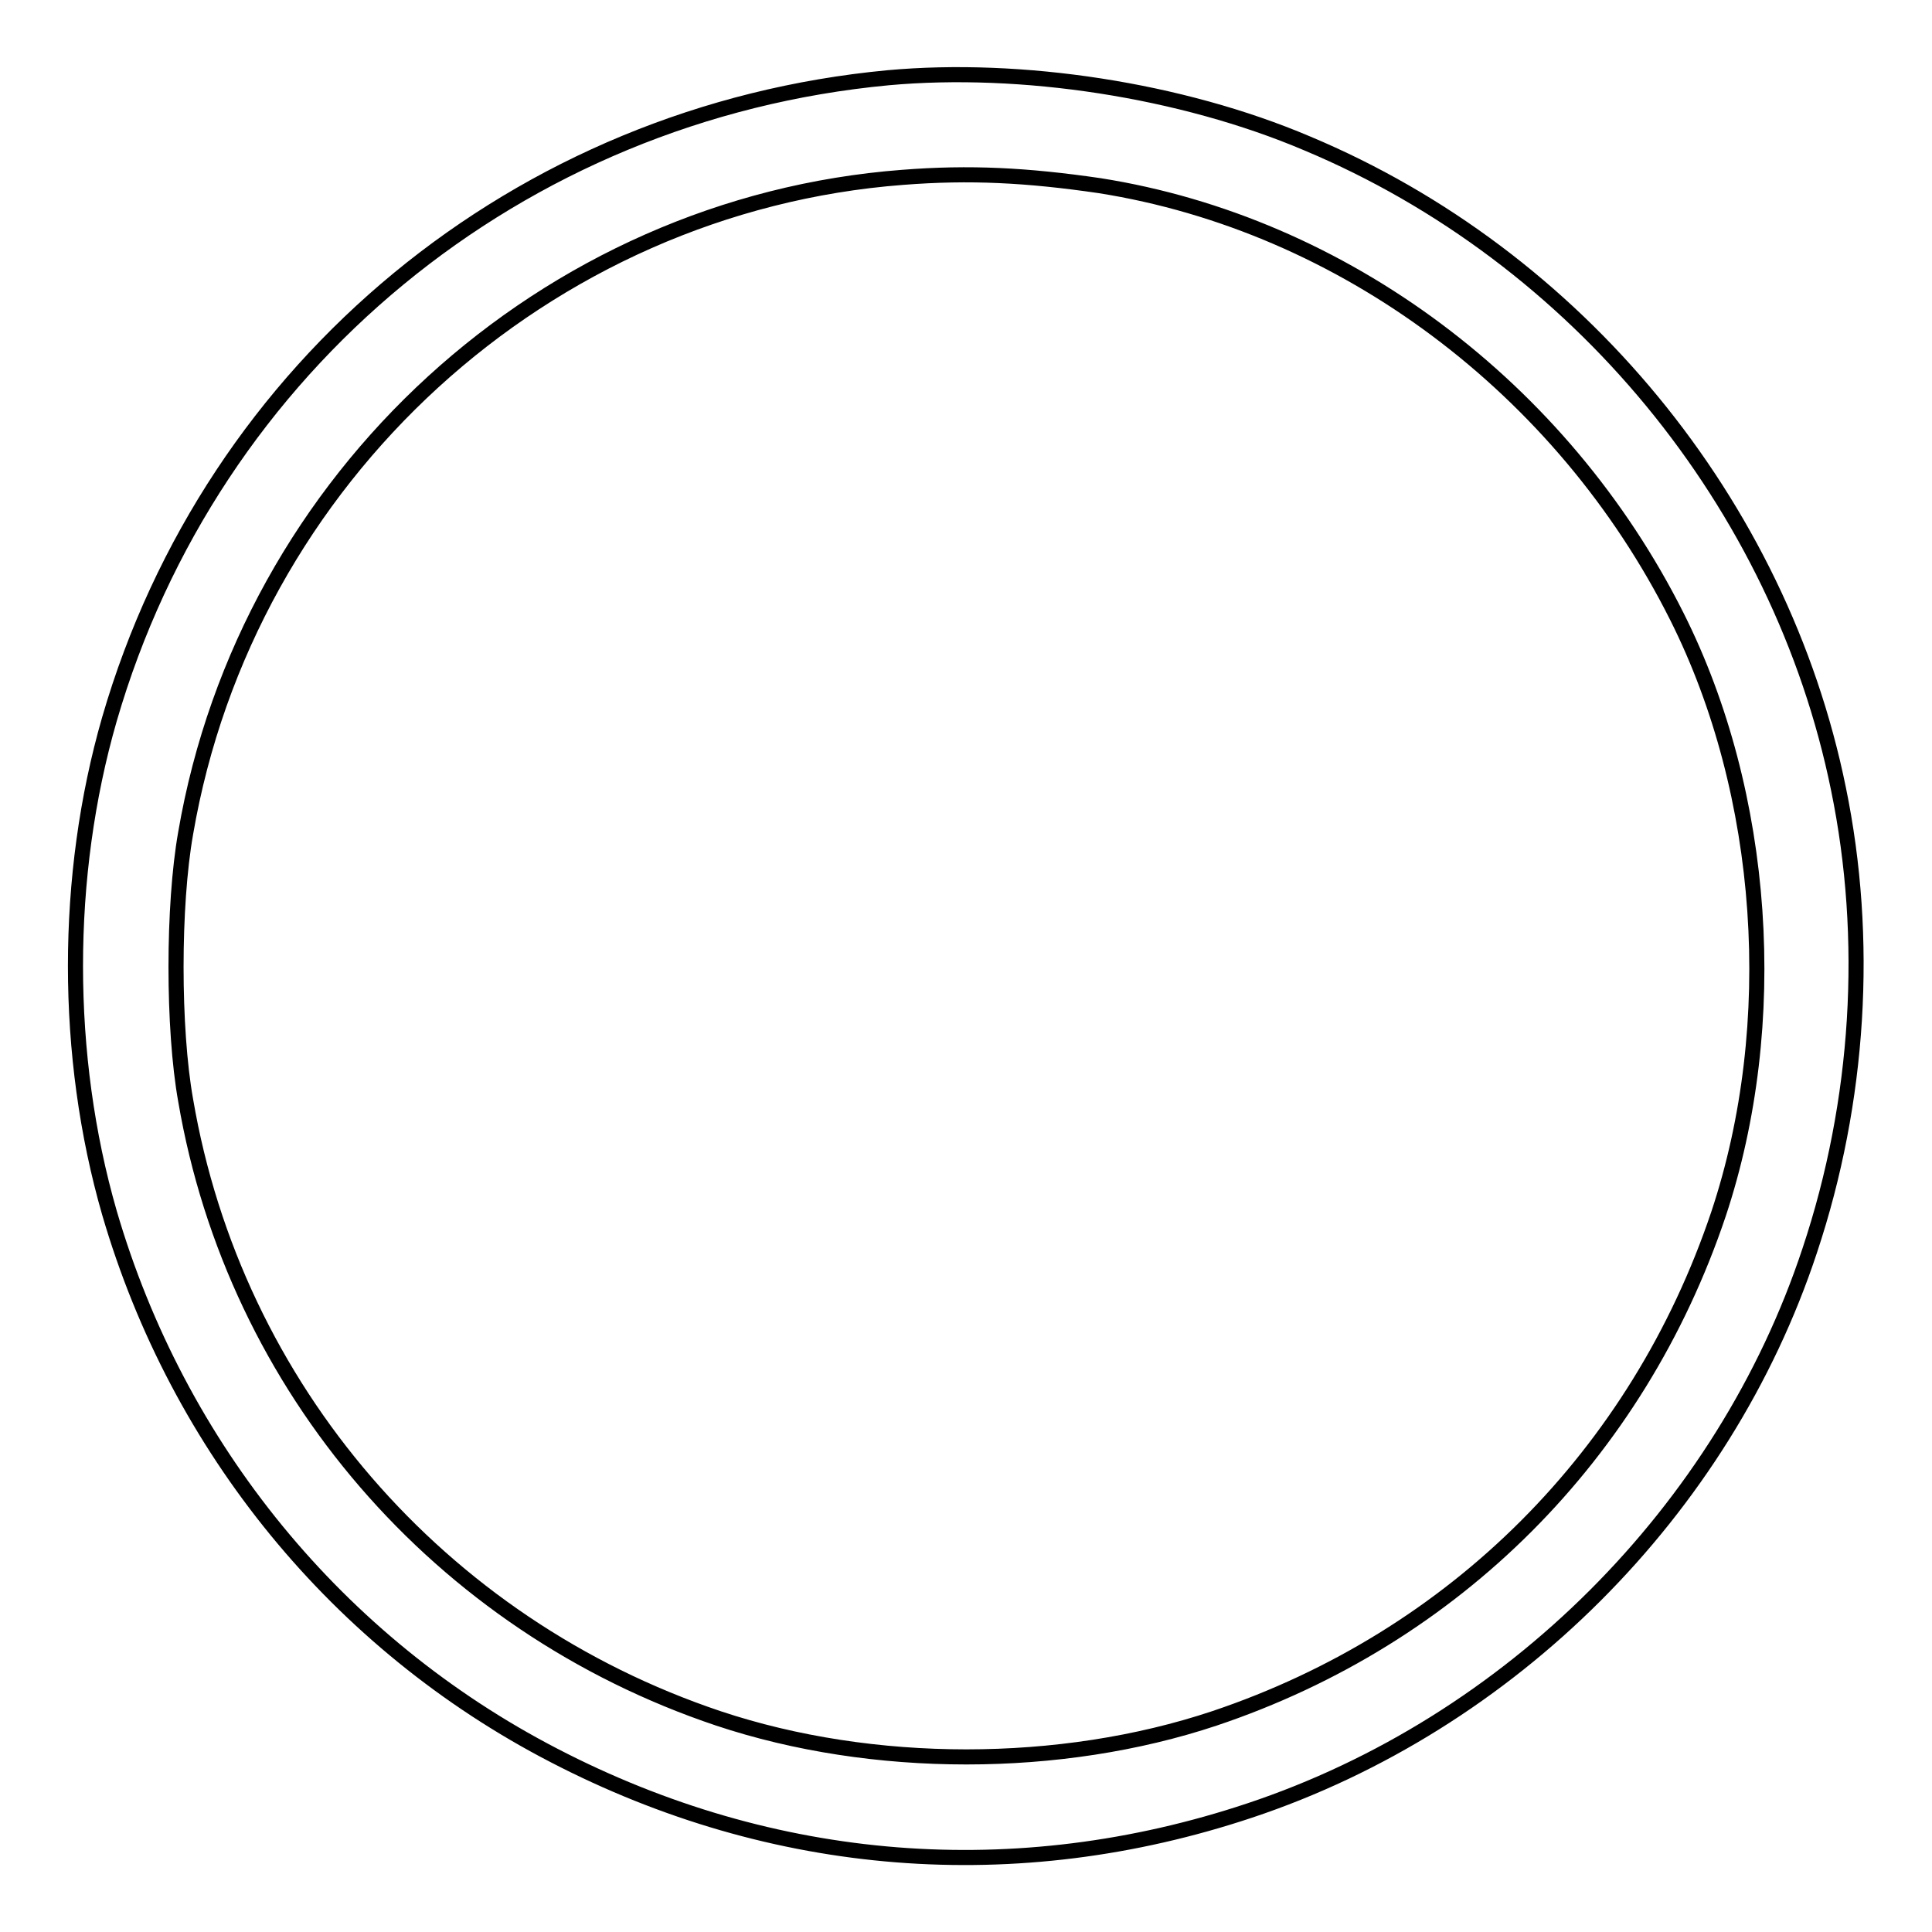 <?xml version="1.0" encoding="utf-8"?>
<!-- Svg Vector Icons : http://www.onlinewebfonts.com/icon -->
<!DOCTYPE svg PUBLIC "-//W3C//DTD SVG 1.1//EN" "http://www.w3.org/Graphics/SVG/1.1/DTD/svg11.dtd">
<svg version="1.1" xmlns="http://www.w3.org/2000/svg" xmlns:xlink="http://www.w3.org/1999/xlink" x="0px" y="0px" viewBox="0 0 256 256" enable-background="new 0 0 256 256" xml:space="preserve">
<g><g><g><path stroke-width="2" fill-opacity="0" stroke="#000000"  d="M117.7,10.3c-49,4.6-89.6,38.1-103.2,85c-6,20.8-6,44.6,0,65.4c9.1,31.2,30.3,57.1,58.9,71.9c29.1,15.1,61.3,17.6,92.2,7.3c34.5-11.5,62.8-39.7,74.2-74.2c6.6-19.8,7.9-41.3,3.8-61.2c-7.7-37.8-34.6-70.5-70.4-85.5C156.5,11.9,135.3,8.7,117.7,10.3z M145.7,24.6c32.3,5.1,61.3,26.8,76.5,57.1c11.8,23.5,13.9,54,5.5,79.2c-10.7,31.8-34.9,56.1-66.8,66.8c-20.4,6.8-45.3,6.8-65.7,0c-37-12.4-64.1-43.8-70.6-81.9c-1.7-9.5-1.7-25.8,0-35.4c8.1-47.2,47.7-83.3,95-86.9C128.5,22.8,136.1,23.2,145.7,24.6z"/></g></g></g>
</svg>